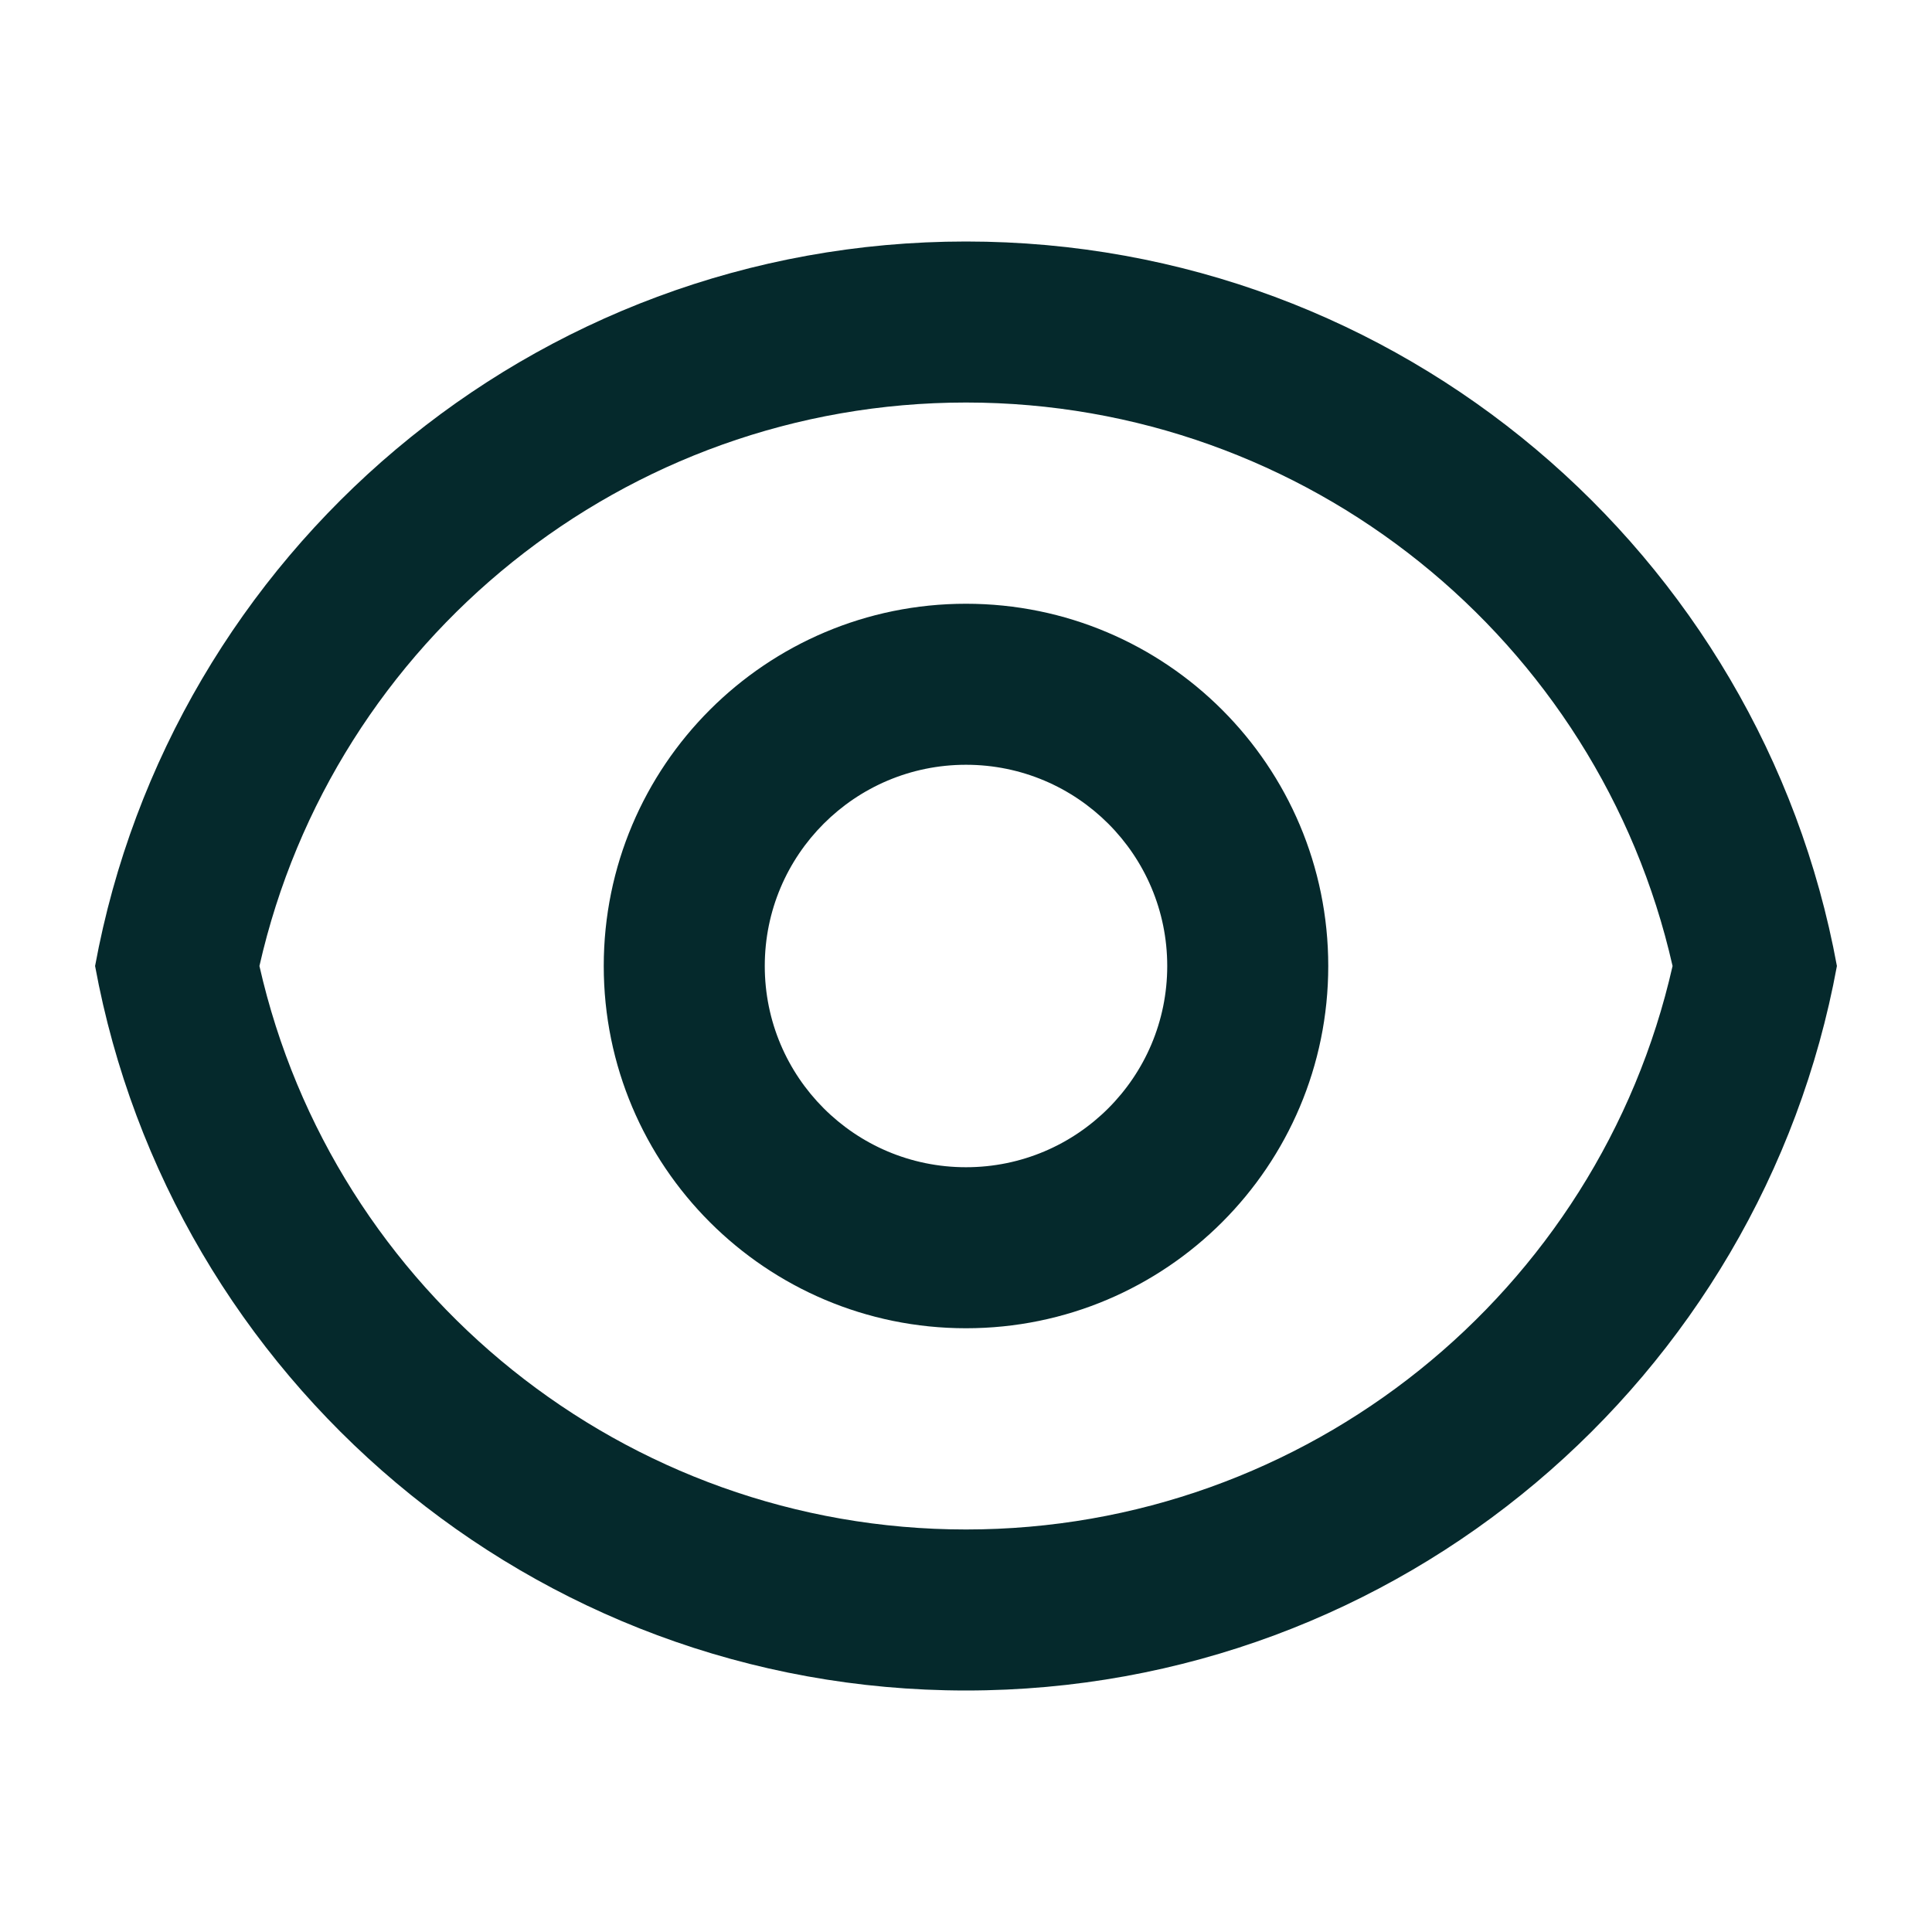 <svg width="32" height="32" viewBox="0 0 32 32" fill="none" xmlns="http://www.w3.org/2000/svg">
<path d="M16 4C23.189 4 29.171 9.173 30.425 16C29.171 22.827 23.189 28 16 28C8.81 28 2.829 22.827 1.575 16C2.829 9.173 8.81 4 16 4ZM16 25.333C21.648 25.333 26.48 21.403 27.703 16C26.48 10.597 21.648 6.667 16 6.667C10.352 6.667 5.52 10.597 4.297 16C5.52 21.403 10.352 25.333 16 25.333ZM16 22C12.686 22 10 19.314 10 16C10 12.686 12.686 10 16 10C19.314 10 22 12.686 22 16C22 19.314 19.314 22 16 22ZM16 19.333C17.841 19.333 19.333 17.841 19.333 16C19.333 14.159 17.841 12.667 16 12.667C14.159 12.667 12.667 14.159 12.667 16C12.667 17.841 14.159 19.333 16 19.333Z" fill="#05292C"/>
</svg>
